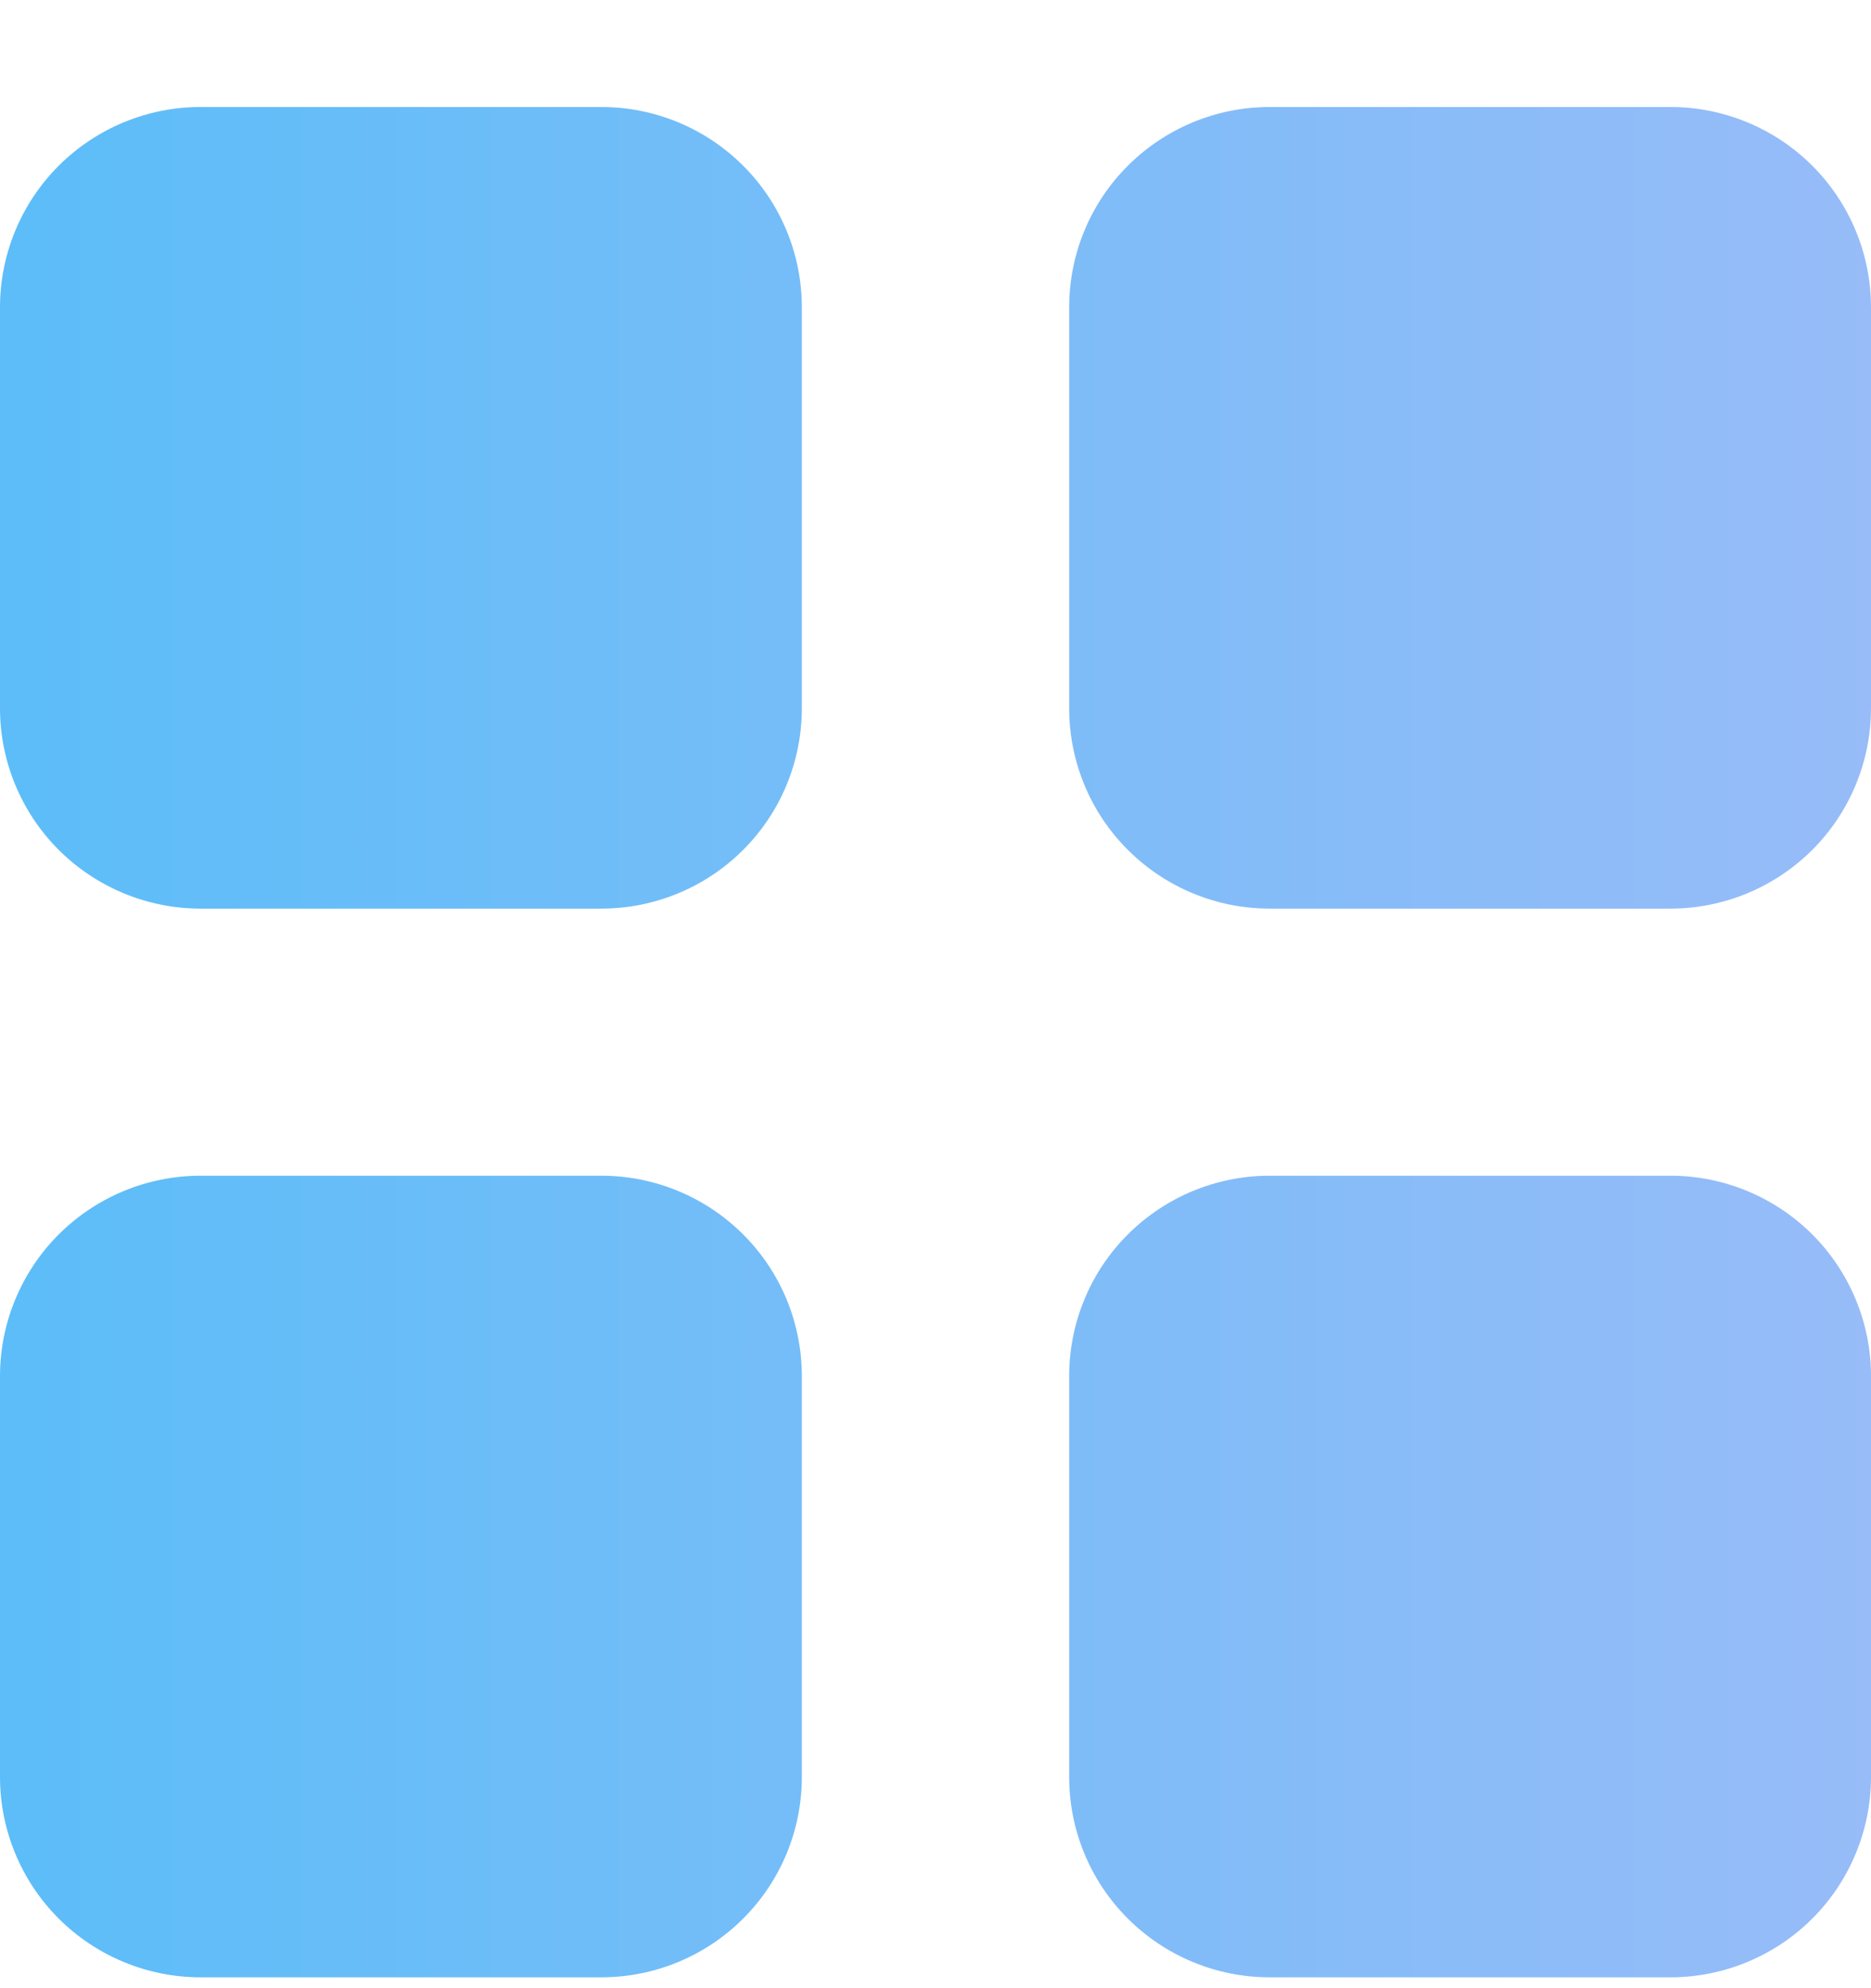 <svg width="16" height="17" viewBox="0 0 16 17" fill="none" xmlns="http://www.w3.org/2000/svg">
<path d="M0 2.628C0 2.174 0.181 1.738 0.502 1.417C0.824 1.096 1.26 0.915 1.714 0.915H5.143C5.598 0.915 6.034 1.096 6.355 1.417C6.677 1.738 6.857 2.174 6.857 2.628V6.055C6.857 6.51 6.677 6.946 6.355 7.267C6.034 7.588 5.598 7.769 5.143 7.769H1.714C1.26 7.769 0.824 7.588 0.502 7.267C0.181 6.946 0 6.51 0 6.055V2.628ZM9.143 2.628C9.143 2.174 9.323 1.738 9.645 1.417C9.966 1.096 10.402 0.915 10.857 0.915H14.286C14.74 0.915 15.176 1.096 15.498 1.417C15.819 1.738 16 2.174 16 2.628V6.055C16 6.51 15.819 6.946 15.498 7.267C15.176 7.588 14.74 7.769 14.286 7.769H10.857C10.402 7.769 9.966 7.588 9.645 7.267C9.323 6.946 9.143 6.51 9.143 6.055V2.628ZM0 11.767C0 11.312 0.181 10.876 0.502 10.555C0.824 10.234 1.26 10.053 1.714 10.053H5.143C5.598 10.053 6.034 10.234 6.355 10.555C6.677 10.876 6.857 11.312 6.857 11.767V15.194C6.857 15.648 6.677 16.084 6.355 16.405C6.034 16.726 5.598 16.907 5.143 16.907H1.714C1.26 16.907 0.824 16.726 0.502 16.405C0.181 16.084 0 15.648 0 15.194V11.767ZM9.143 11.767C9.143 11.312 9.323 10.876 9.645 10.555C9.966 10.234 10.402 10.053 10.857 10.053H14.286C14.74 10.053 15.176 10.234 15.498 10.555C15.819 10.876 16 11.312 16 11.767V15.194C16 15.648 15.819 16.084 15.498 16.405C15.176 16.726 14.74 16.907 14.286 16.907H10.857C10.402 16.907 9.966 16.726 9.645 16.405C9.323 16.084 9.143 15.648 9.143 15.194V11.767Z" fill="url(#paint0_linear_33_42)"/>
<defs>
<linearGradient id="paint0_linear_33_42" x1="16" y1="8.911" x2="-1.28046e-07" y2="8.911" gradientUnits="userSpaceOnUse">
<stop stop-color="#97BCF8"/>
<stop offset="1" stop-color="#5CBDF8"/>
</linearGradient>
</defs>
</svg>
